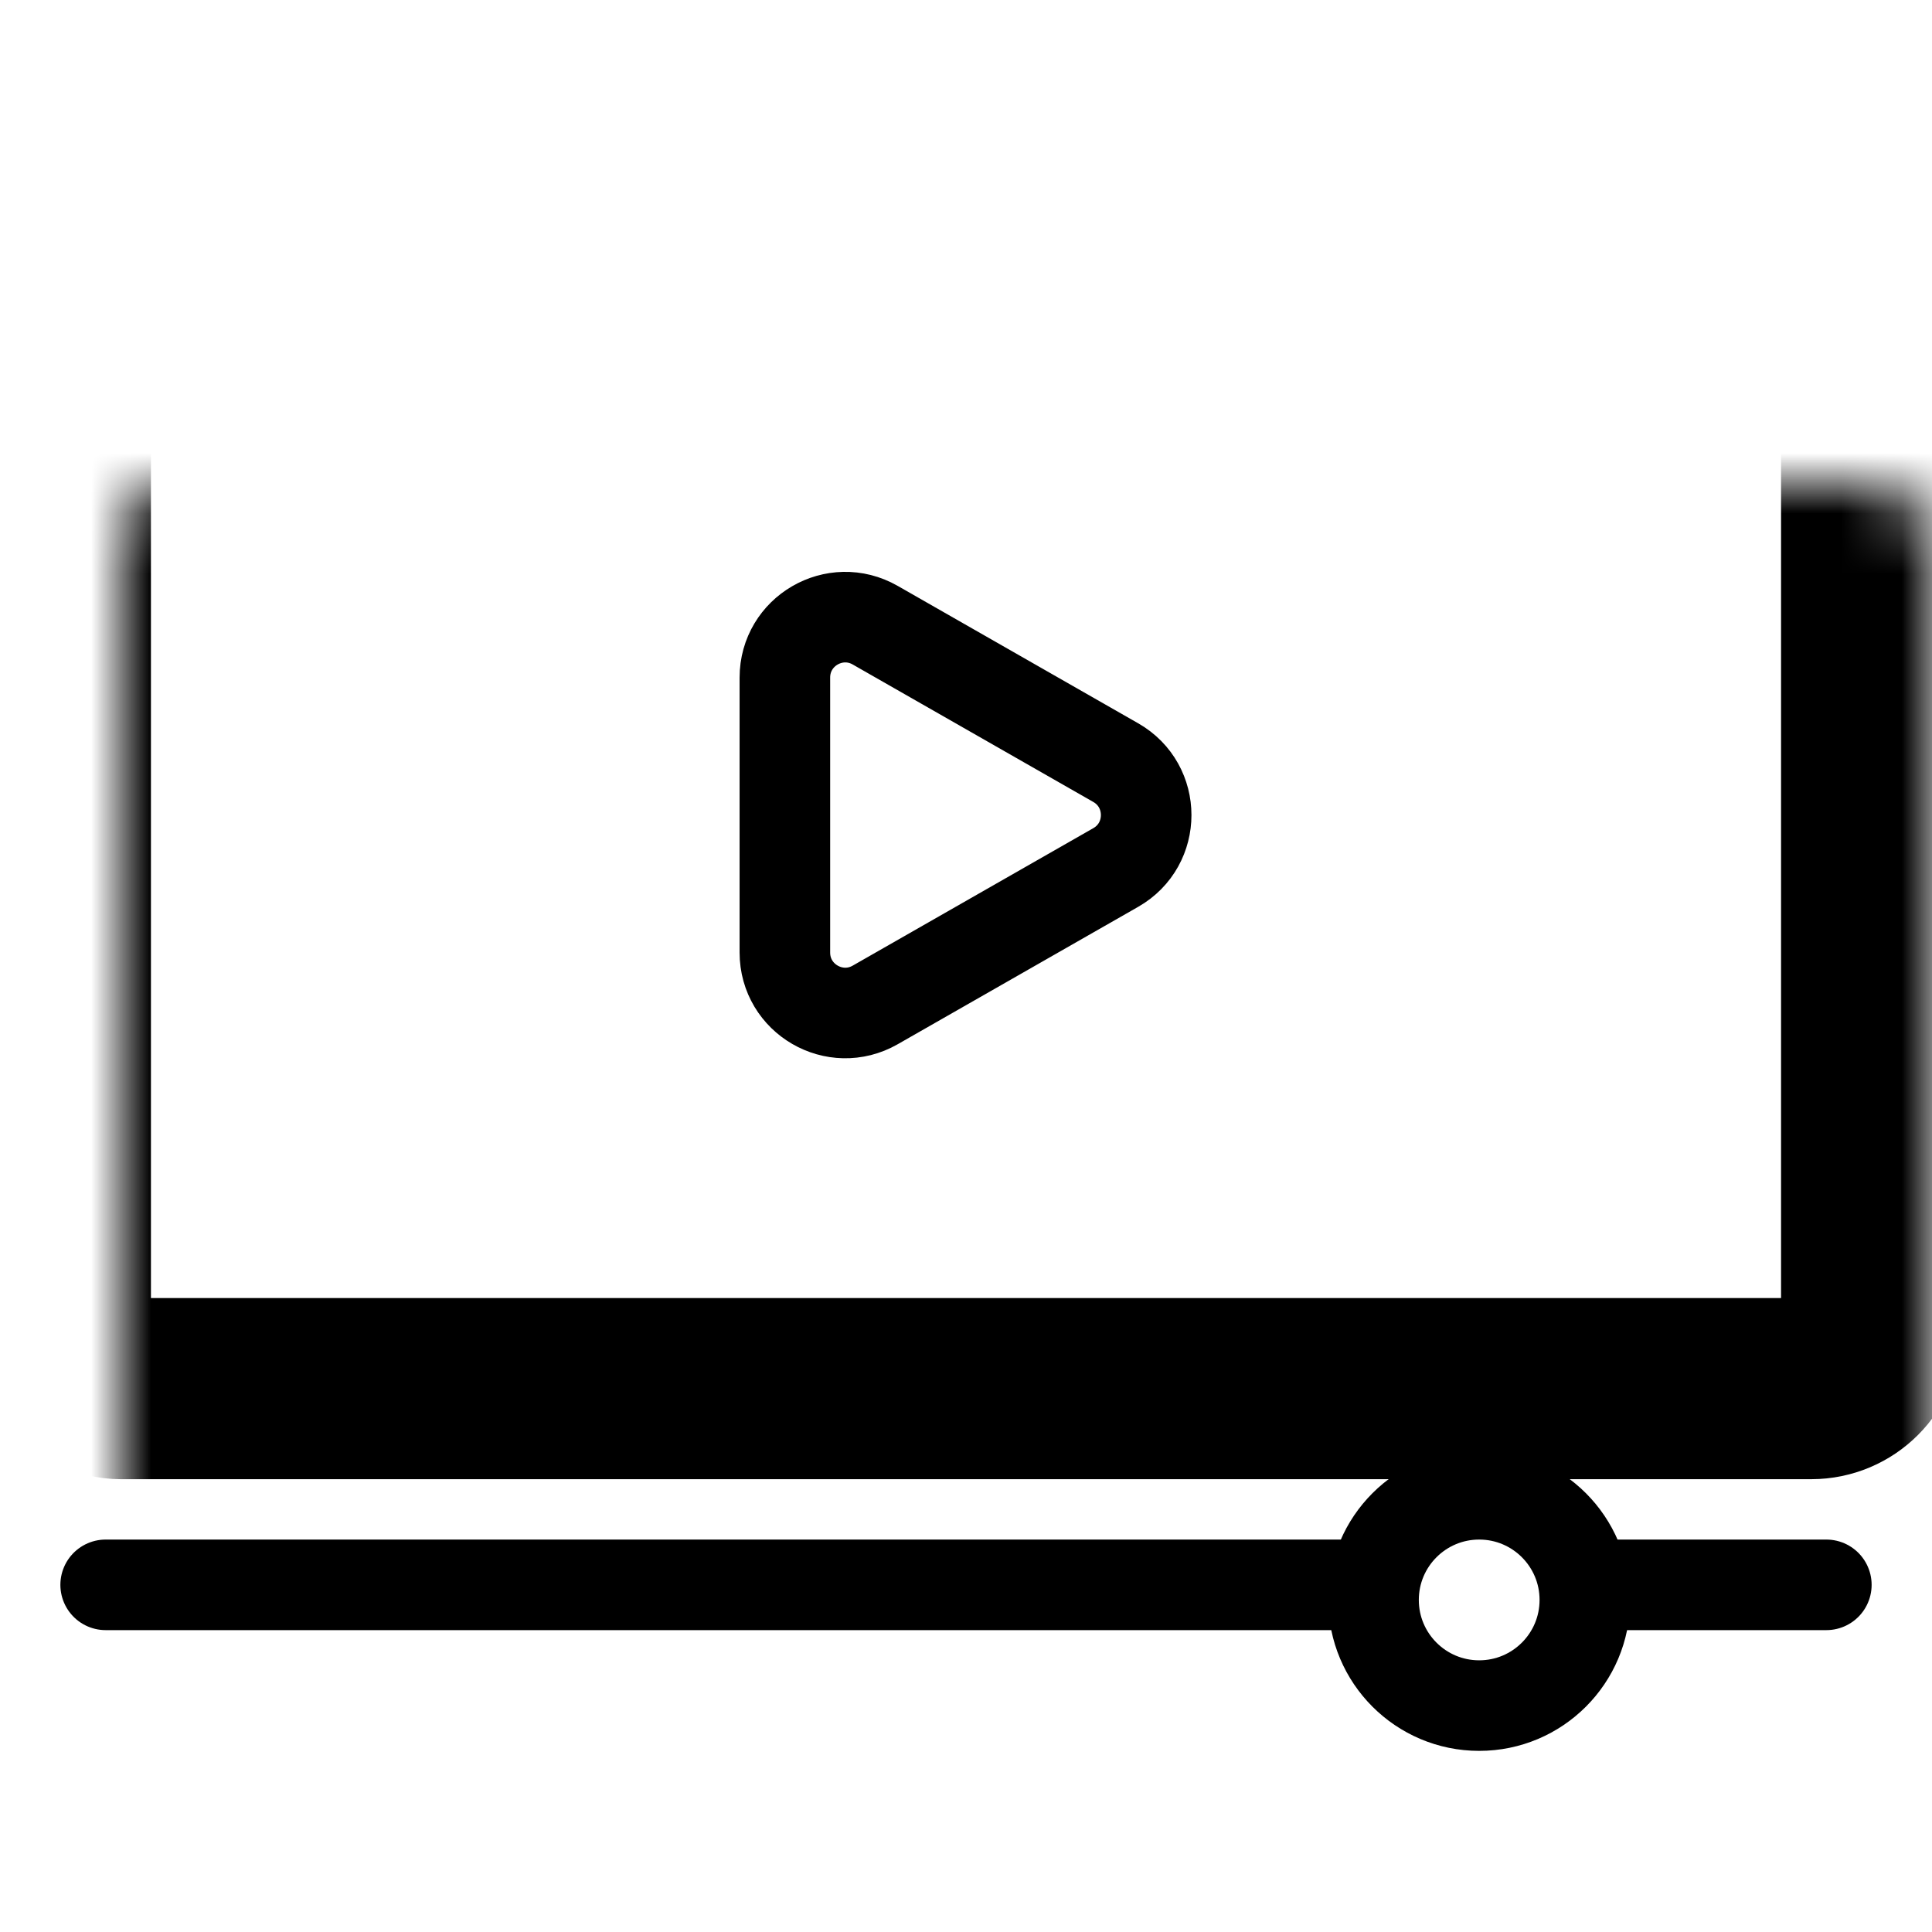 <svg width="32" height="32" viewBox="0 0 32 32" fill="none" xmlns="http://www.w3.org/2000/svg">
<rect width="32" height="32" fill="white"/>
<line x1="26.75" y1="26.25" x2="30.25" y2="26.25" stroke="black" stroke-width="1.5" stroke-linecap="round"/>
<mask id="path-3-inside-1_1585_377" fill="white">
<rect x="1" y="4" width="30" height="19" rx="1"/>
</mask>
<rect x="1" y="4" width="30" height="19" rx="1" stroke="black" stroke-width="3" mask="url(#path-3-inside-1_1585_377)"/>
<path d="M13 15.777V11.223C13 10.455 13.829 9.974 14.496 10.355L18.481 12.632C19.152 13.016 19.152 13.984 18.481 14.368L14.496 16.645C13.829 17.026 13 16.545 13 15.777Z" stroke="black" stroke-width="1.5"/>
<line x1="1.75" y1="26.25" x2="22.25" y2="26.25" stroke="black" stroke-width="1.5" stroke-linecap="round"/>
<circle cx="24.5" cy="26.5" r="1.75" stroke="black" stroke-width="1.5"/>
</svg>
